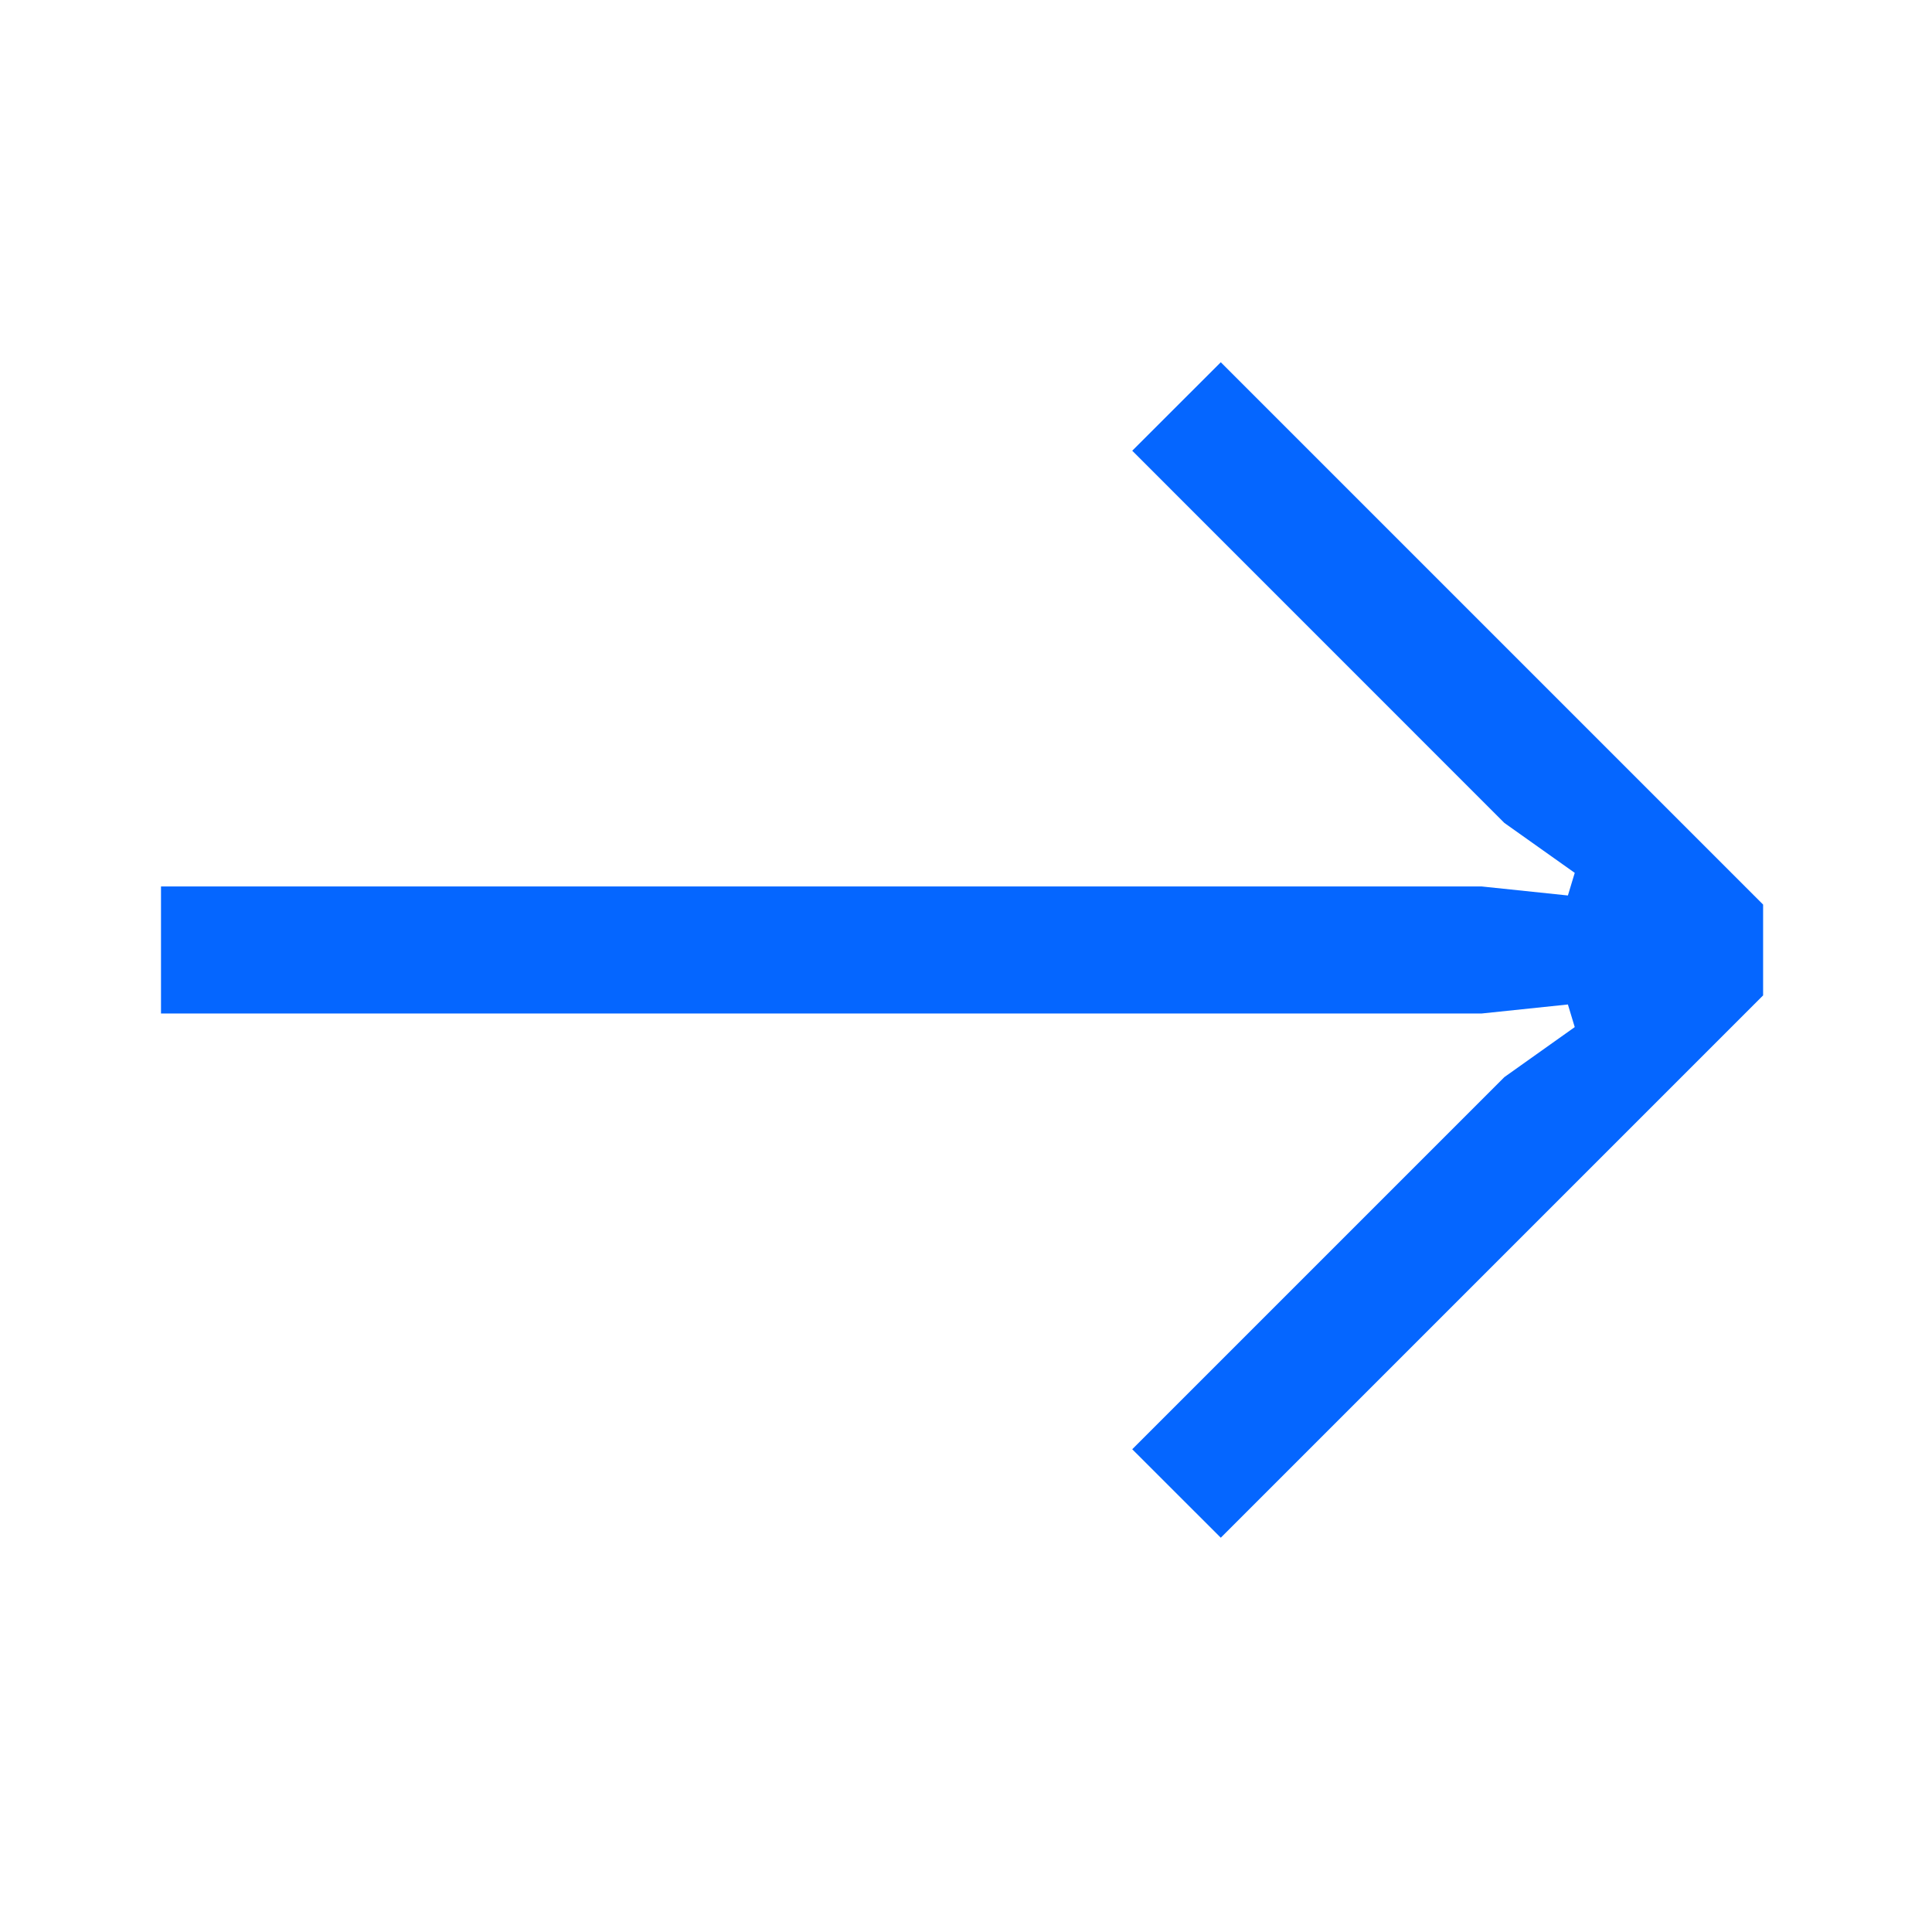 <svg width="24" height="24" viewBox="0 0 24 24" fill="none" xmlns="http://www.w3.org/2000/svg">
<path d="M15.165 19.102L14.065 18.003L18.688 13.38L19.562 12.759L19.477 12.478L18.406 12.59L2 12.59V11.012L18.406 11.012L19.477 11.124L19.562 10.843L18.688 10.223L14.065 5.599L15.165 4.5L21.902 11.237V12.365L15.165 19.102Z" fill="#0566FF"/>
</svg>
